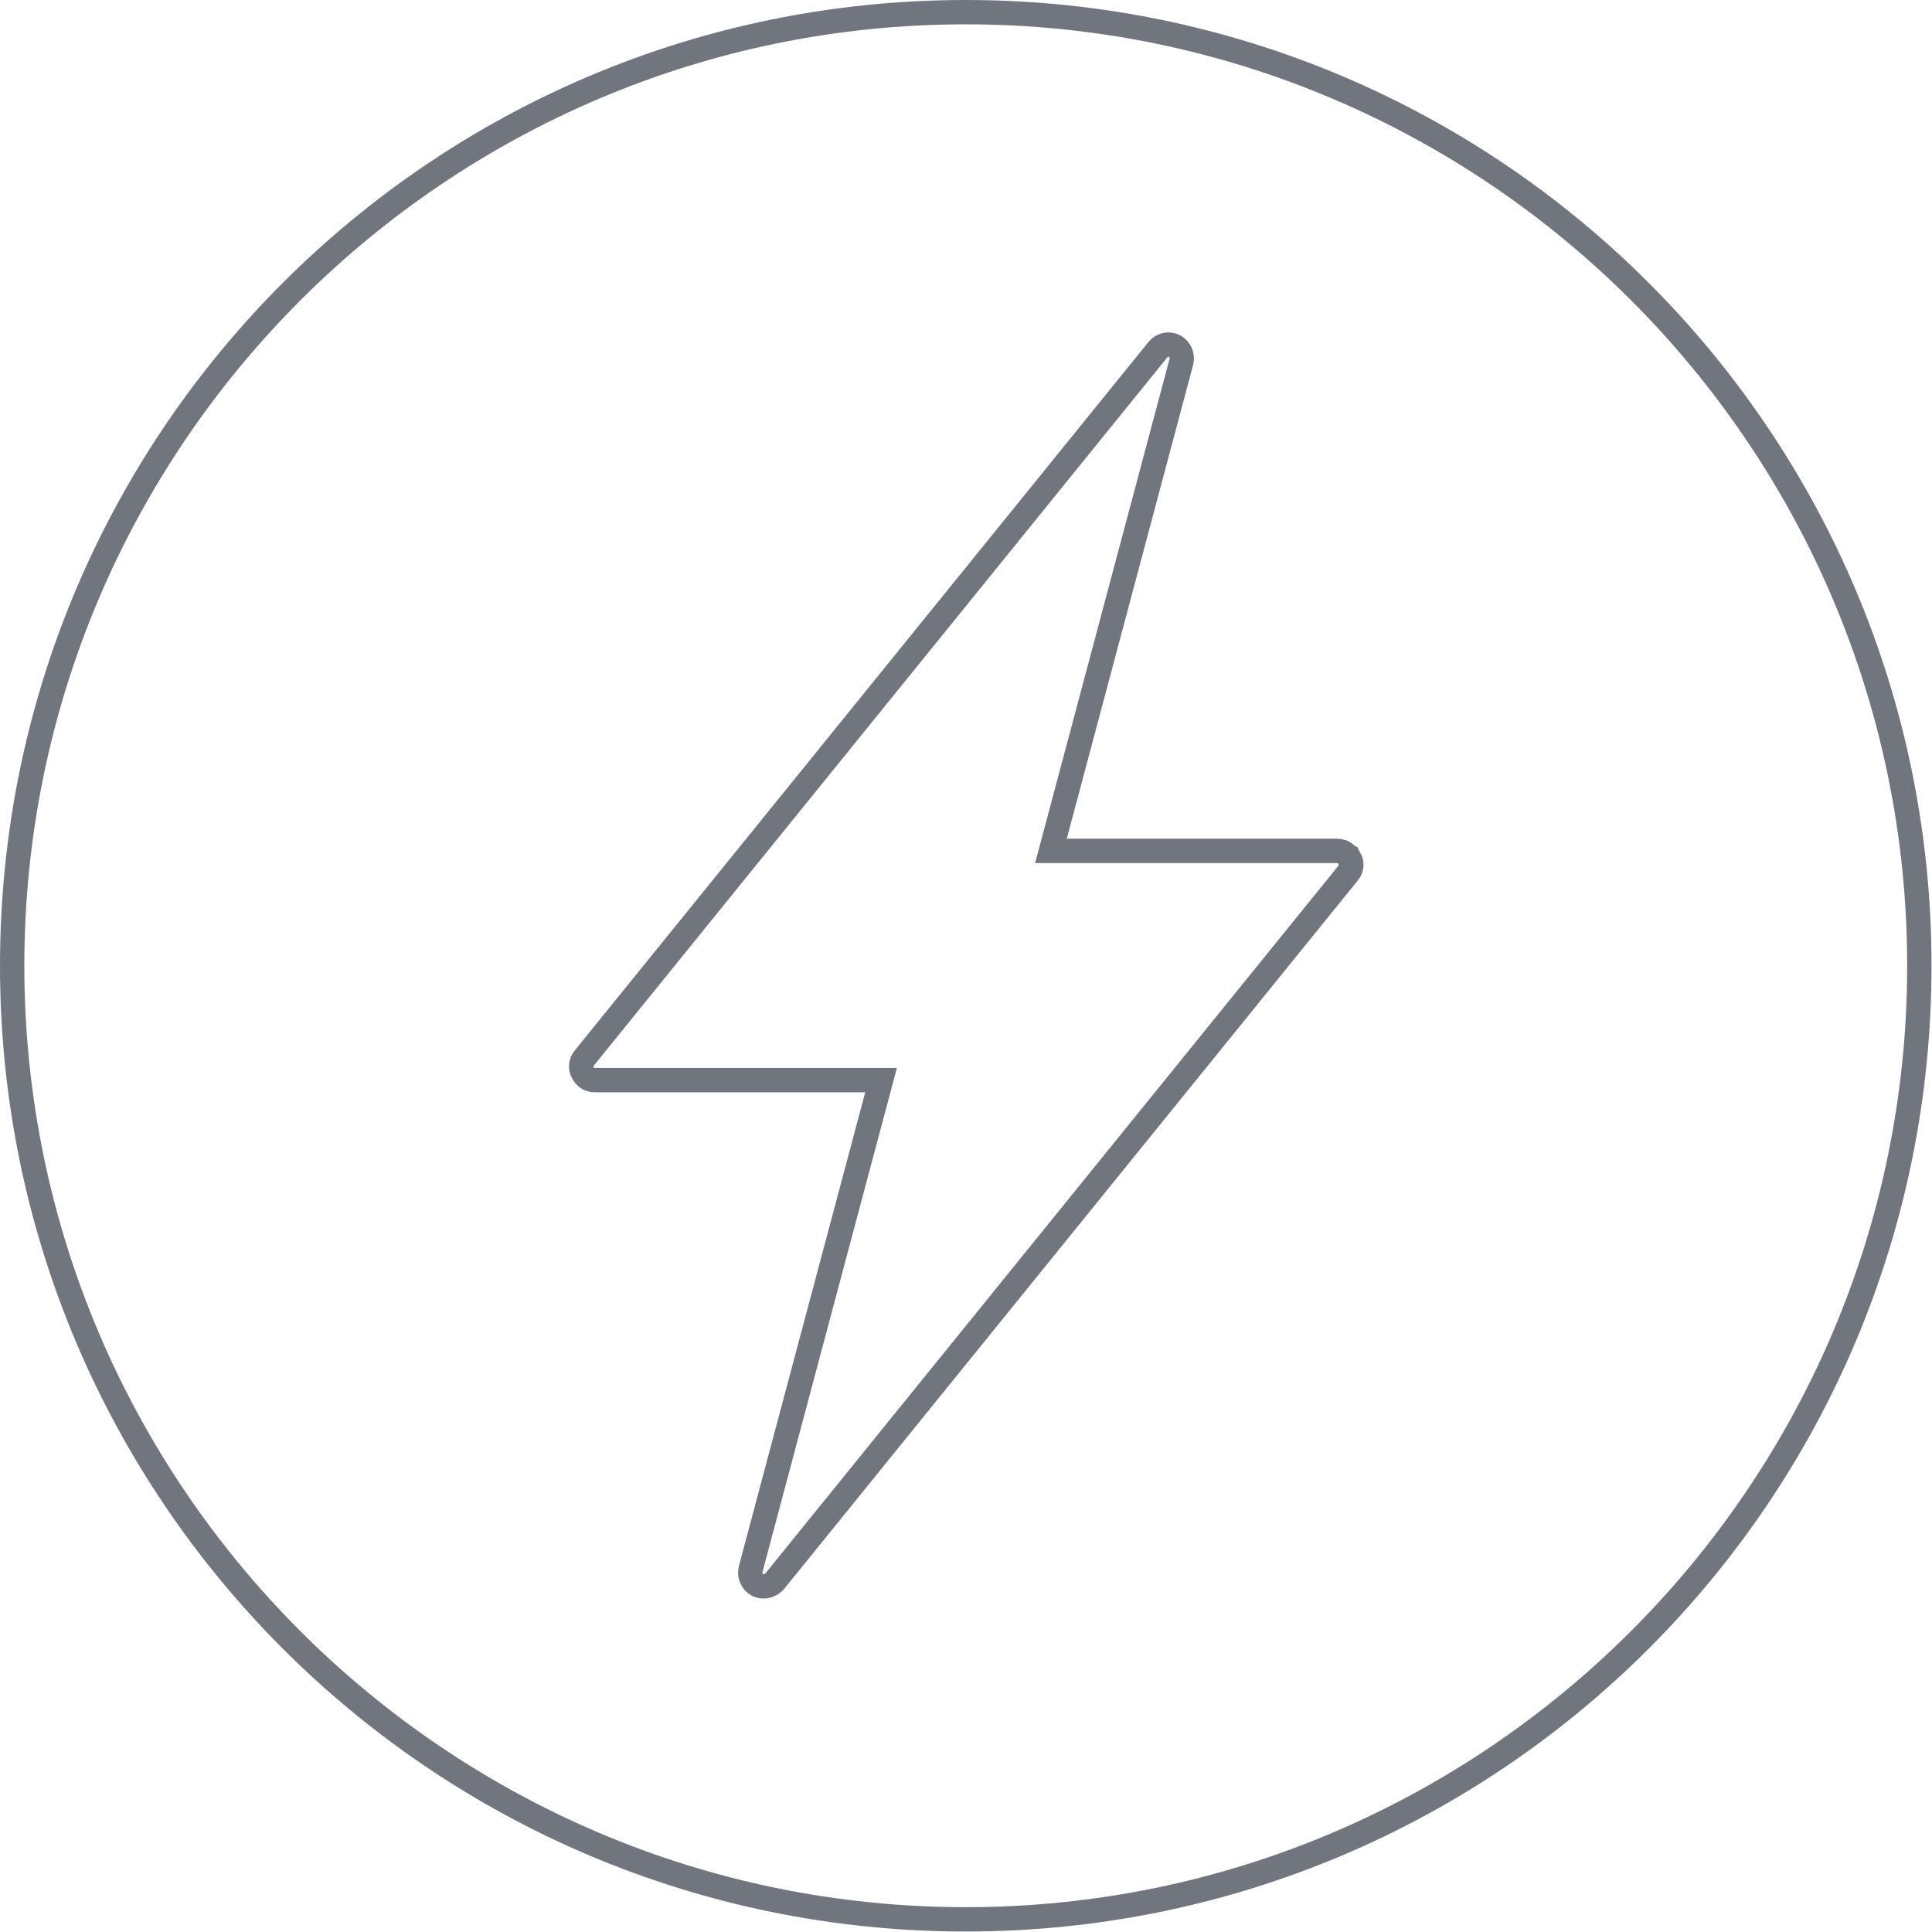 <?xml version="1.0" encoding="UTF-8"?>
<svg xmlns="http://www.w3.org/2000/svg" viewBox="0 0 39.69 39.69">
  <defs>
    <style>
      .cls-1 {
        fill: none;
        stroke: #71757e;
        stroke-miterlimit: 10;
        stroke-width: .5px;
      }

      .cls-2 {
        fill: #71757e;
      }
    </style>
  </defs>
  <g id="Icons">
    <path class="cls-1" d="M27.72,17.64c-.05-.1-.14-.16-.25-.16h-5.88l2.68-10.05c.03-.13-.03-.26-.14-.32-.12-.06-.26-.03-.34.07l-11.79,14.56c-.07.08-.08.2-.03.29.05.1.14.16.25.16h5.88l-2.68,10.05c-.03.13.03.26.14.32.04.02.08.03.13.03.08,0,.16-.04.22-.1l11.79-14.56c.07-.08.08-.2.03-.29Z"/>
  </g>
  <g id="Circles">
    <path class="cls-2" d="M19.84.5c10.67,0,19.34,8.68,19.34,19.34s-8.68,19.34-19.34,19.34S.5,30.51.5,19.84,9.18.5,19.84.5M19.84,0C8.88,0,0,8.88,0,19.84s8.88,19.84,19.84,19.84,19.84-8.88,19.84-19.84S30.8,0,19.84,0h0Z"/>
  </g>
</svg>